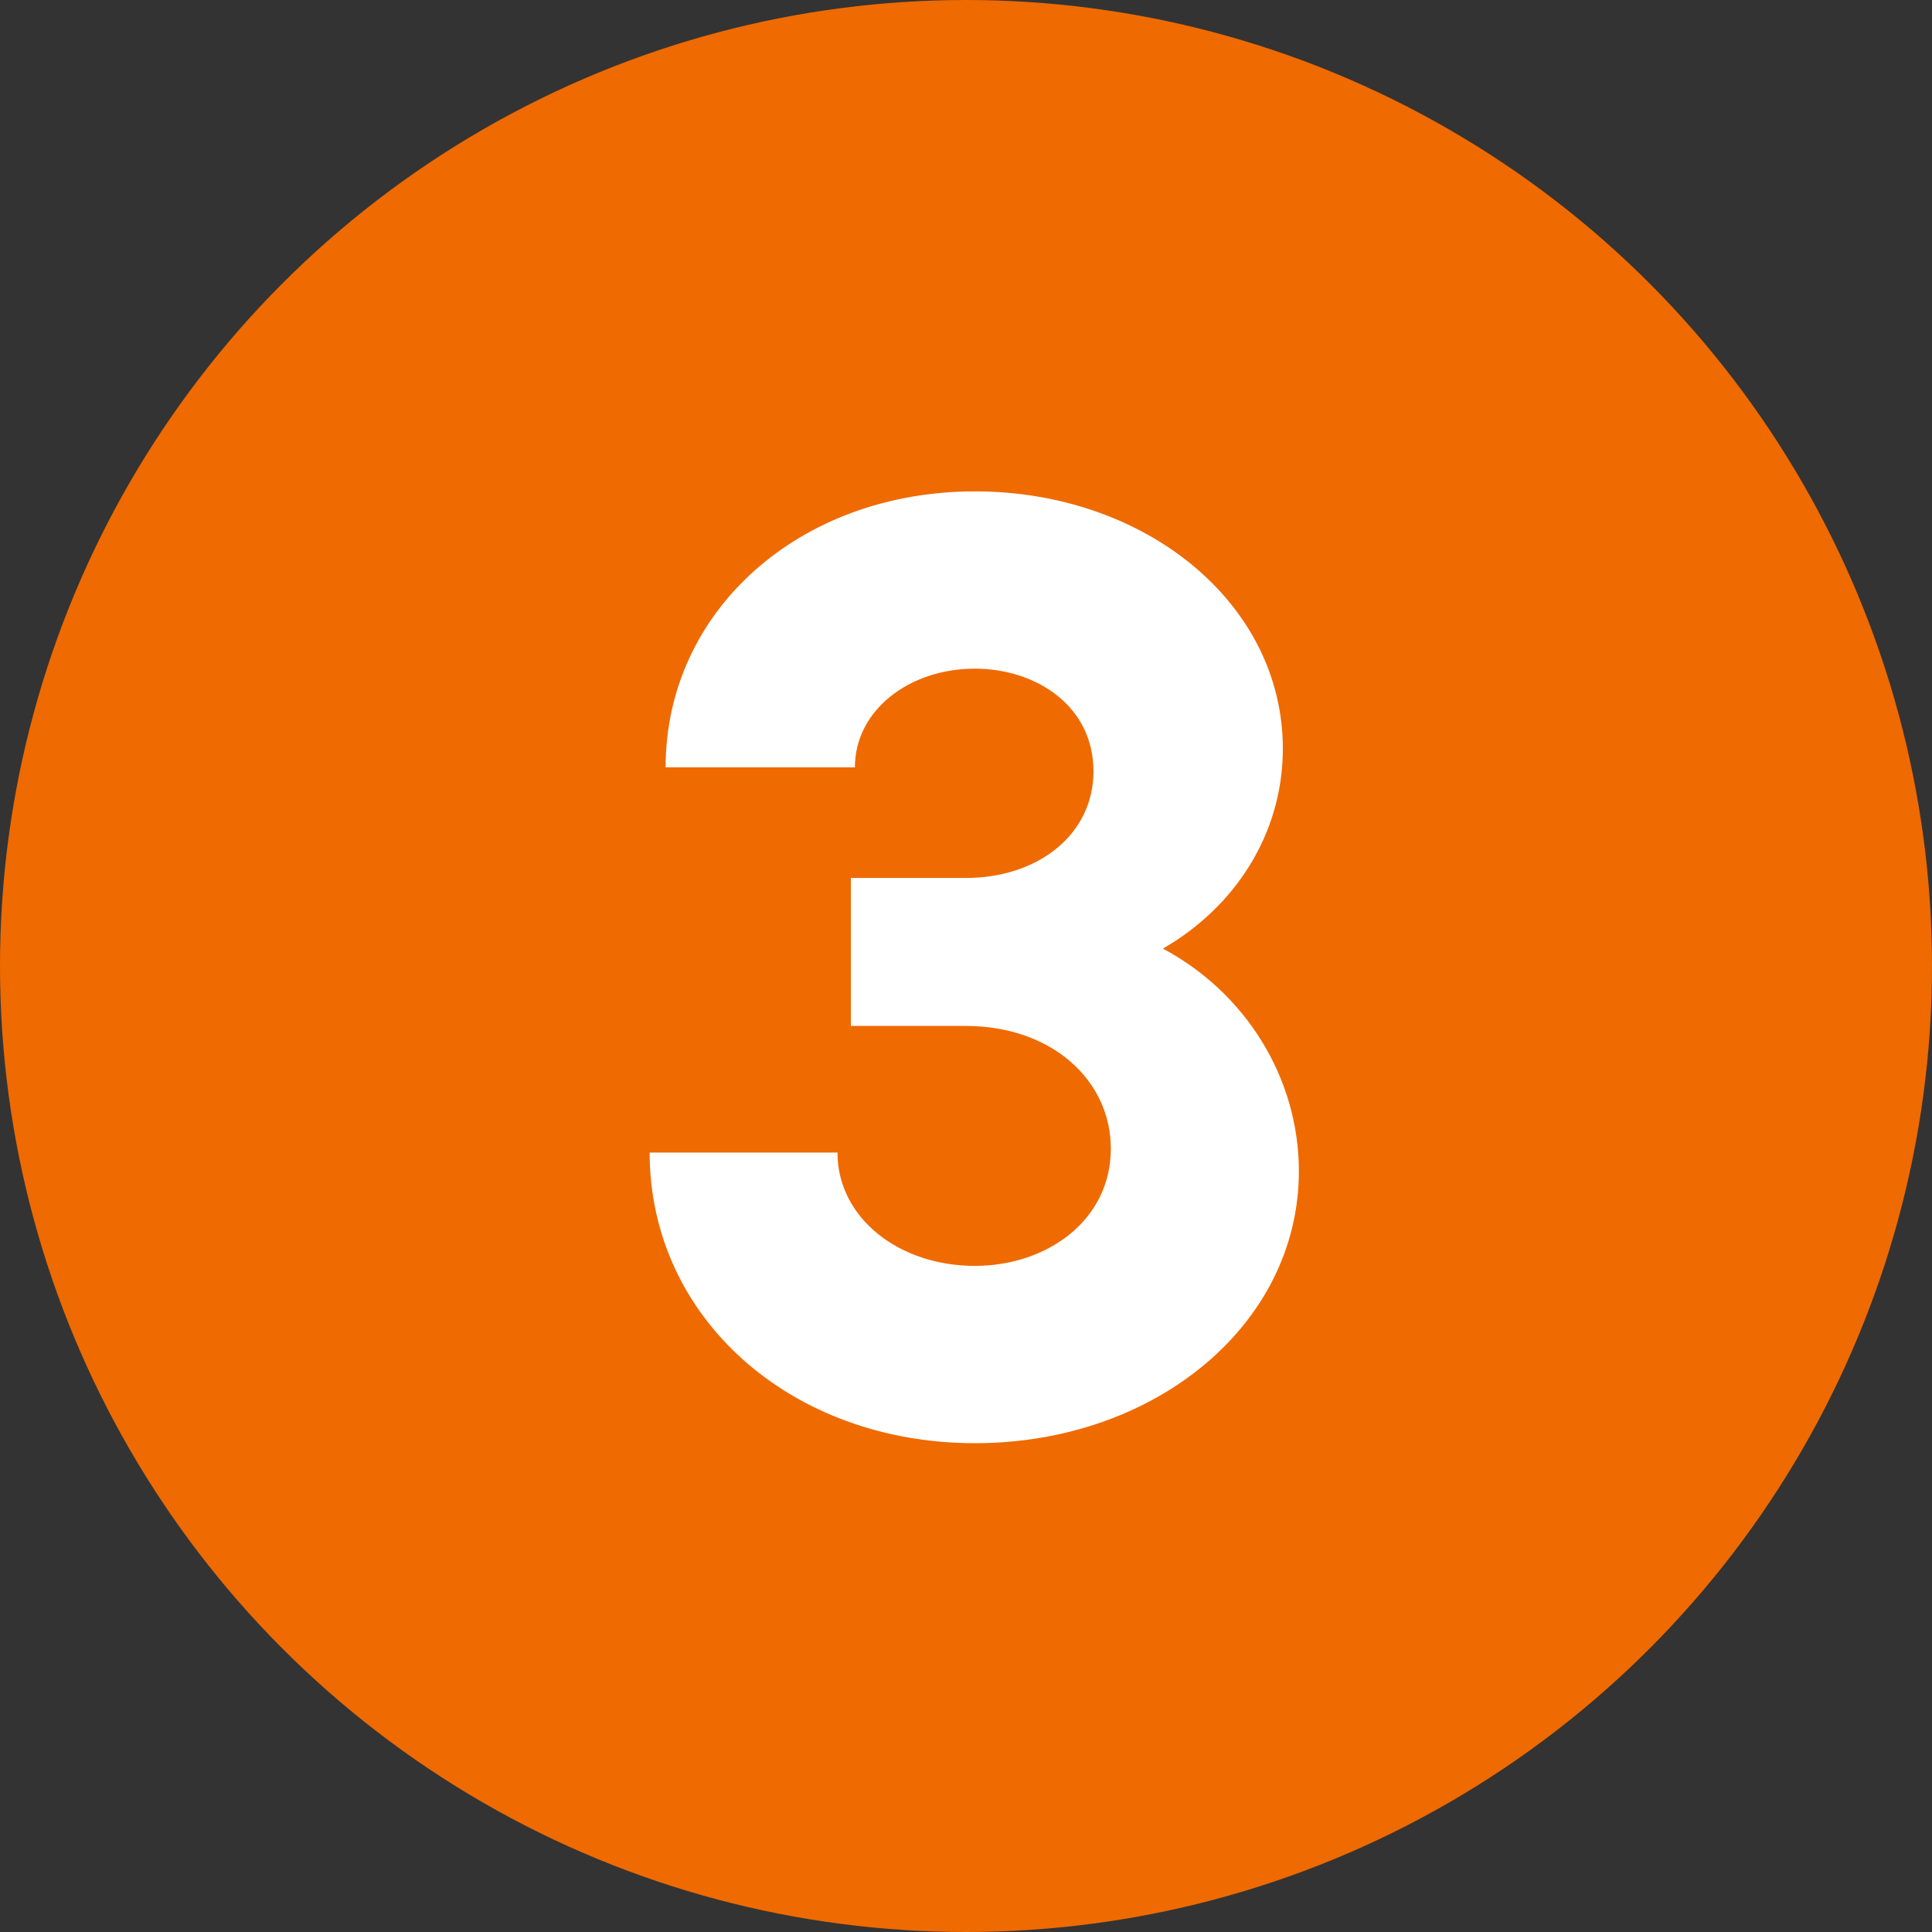 <svg height="50" viewBox="0 0 50 50" width="50" xmlns="http://www.w3.org/2000/svg"><rect x="0" y="0" width="50" height="50" fill="#333333" stroke="none"/><circle cx="25" cy="25" fill="#ef6a00" r="25"/><path d="m16.81 29.828h4.864c0 1.69 1.588 2.933 3.554 2.933 1.863 0 3.52-1.173 3.52-3.036 0-1.759-1.519-3.174-3.761-3.174h-2.967v-3.829h2.967c1.897 0 3.312-1.139 3.312-2.76 0-1.691-1.483-2.657-3.07-2.657-1.69 0-3.104 1.069-3.104 2.554h-4.899c0-4.037 3.45-7.142 8.004-7.142 4.416 0 7.97 2.897 7.97 6.658 0 2.208-1.242 4.105-3.105 5.175 2.14 1.139 3.52 3.347 3.52 5.762 0 3.968-3.727 7.038-8.384 7.038-4.761 0-8.418-3.243-8.418-7.521z" fill="#fff"/></svg>